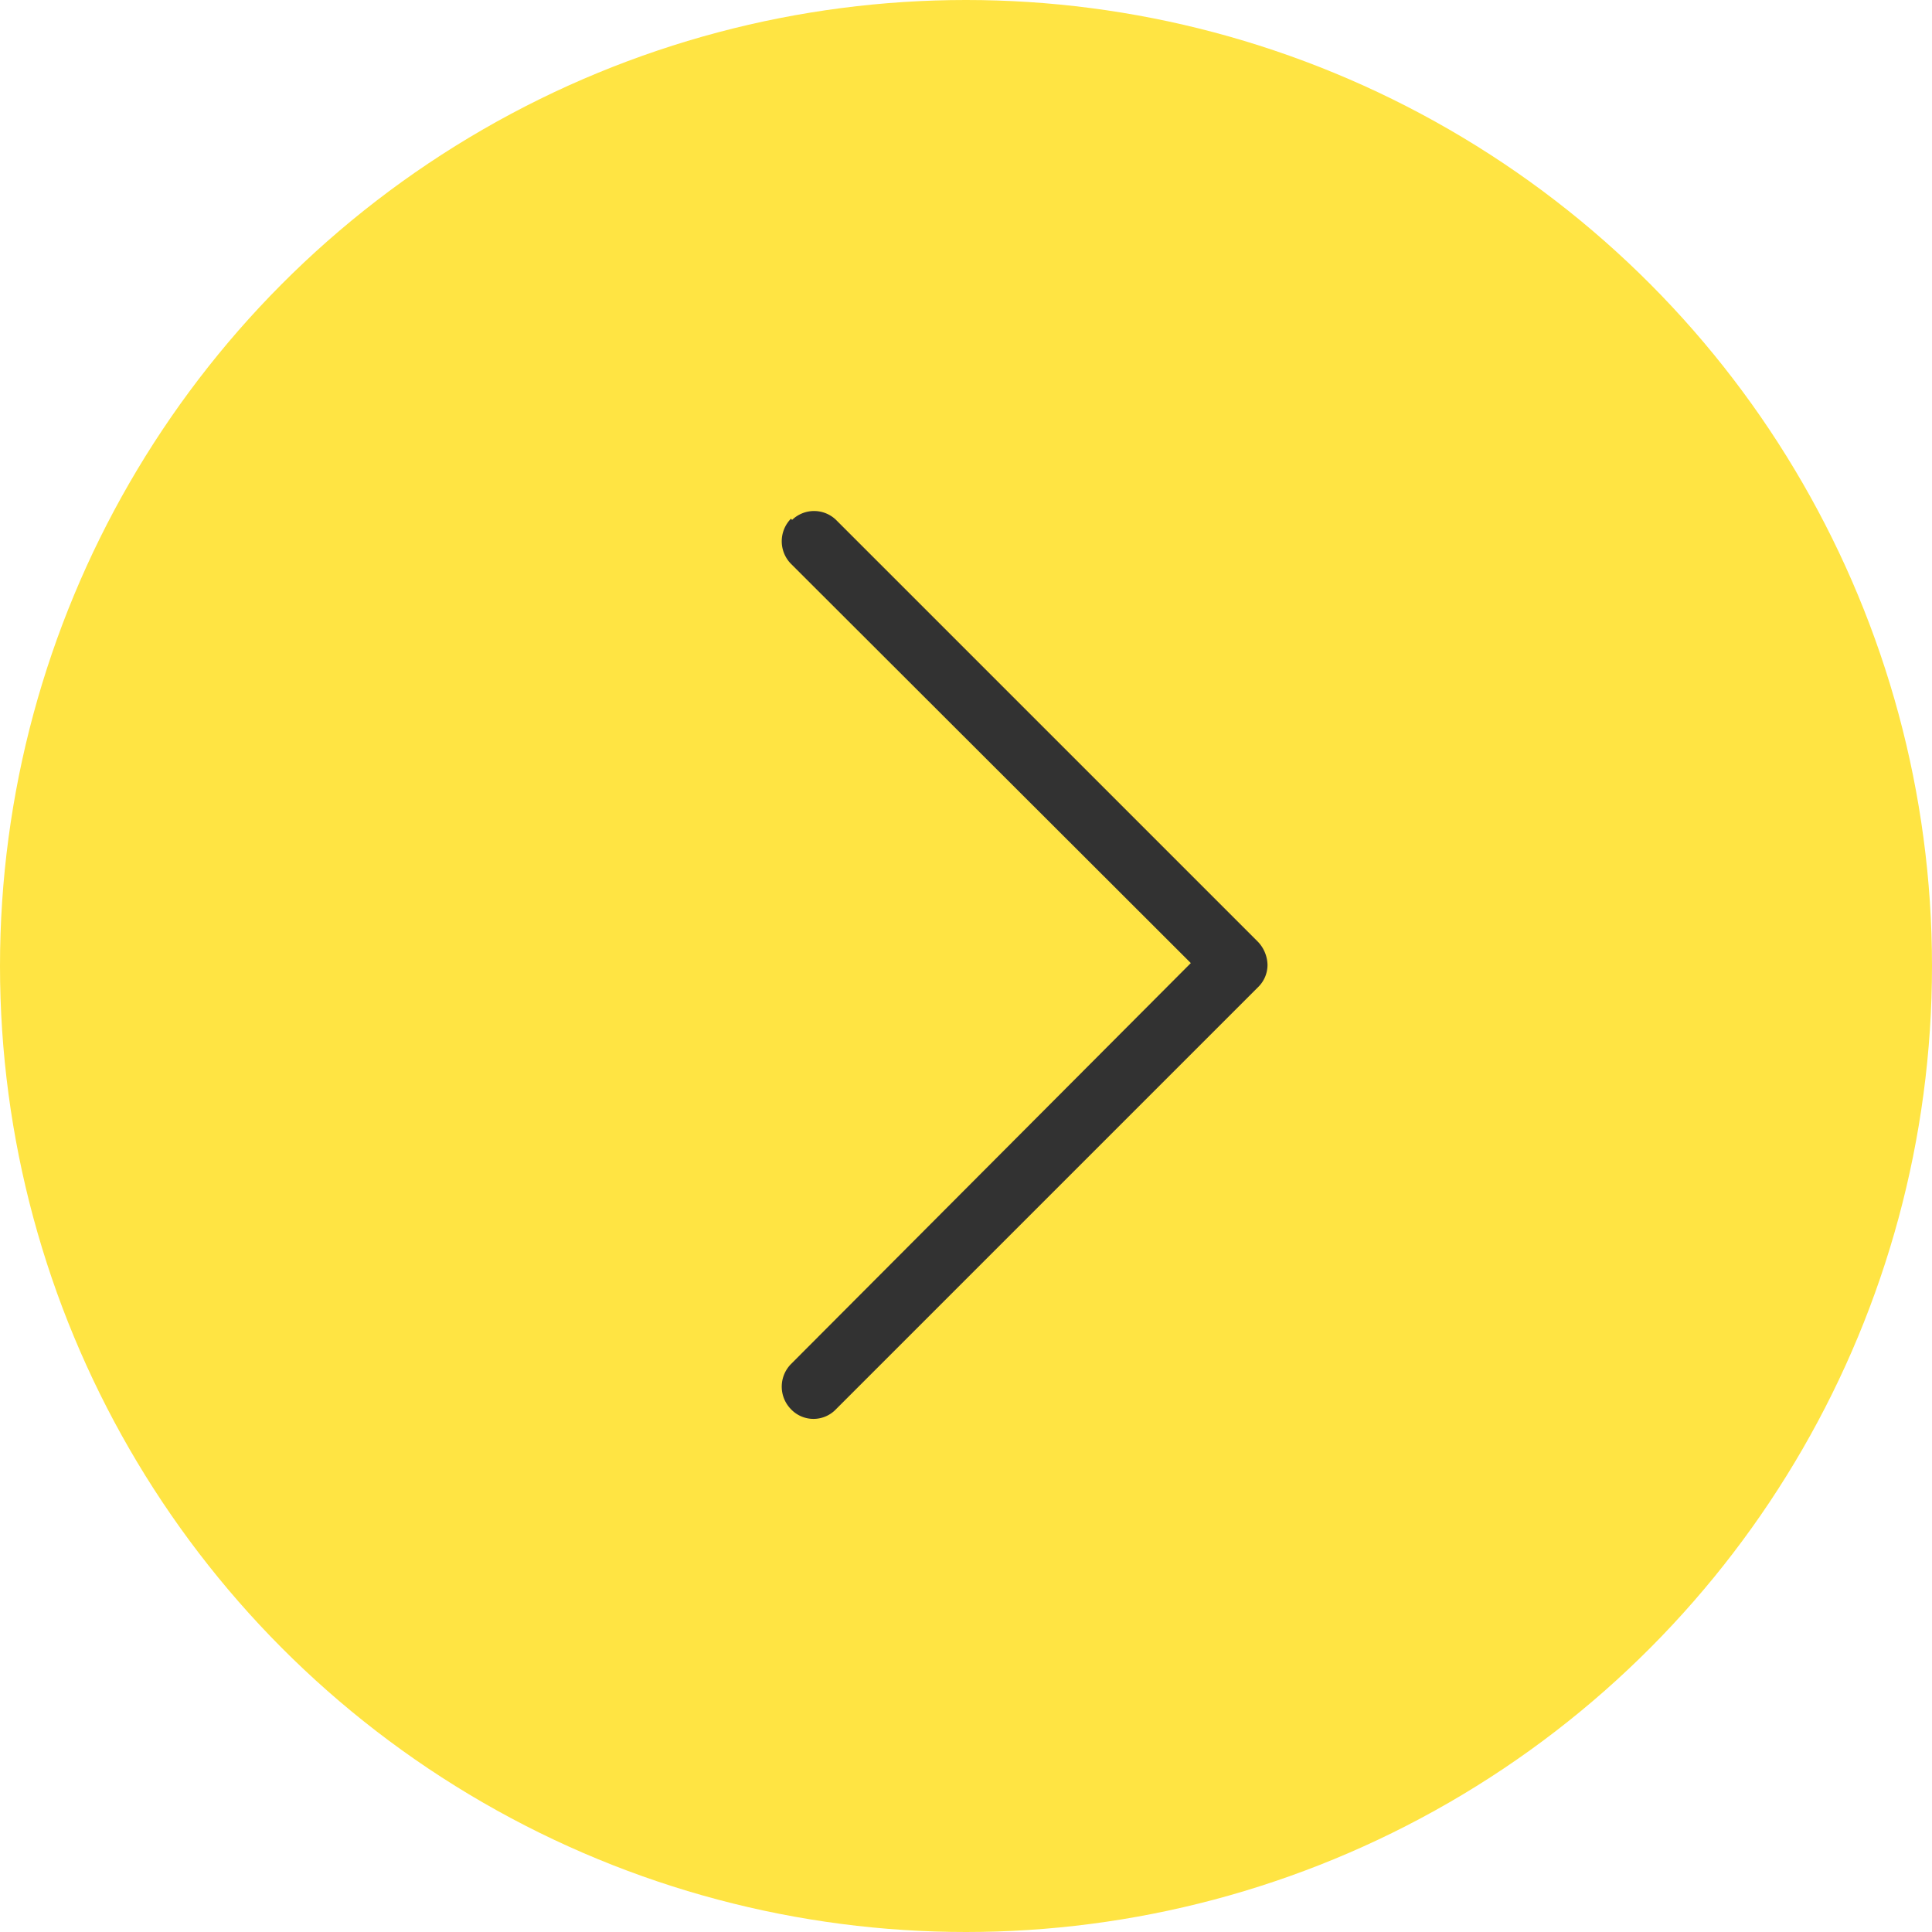 <svg id="Слой_1" data-name="Слой 1" xmlns="http://www.w3.org/2000/svg" viewBox="0 0 33 33"><defs><style>.cls-1{fill:#FFE443;}.cls-2{fill:#323232;}</style></defs><title>hover-arrow</title><circle class="cls-1" cx="16.5" cy="16.5" r="16.5"/><path class="cls-2" d="M13.51,8.86a.55.55,0,0,0,0,.77h0l6.83,6.82L13.51,23.3a.55.55,0,0,0,0,.77.53.53,0,0,0,.77,0l7.21-7.21a.53.53,0,0,0,.16-.38.59.59,0,0,0-.16-.39L14.28,8.88a.54.54,0,0,0-.75,0Z"/></svg>